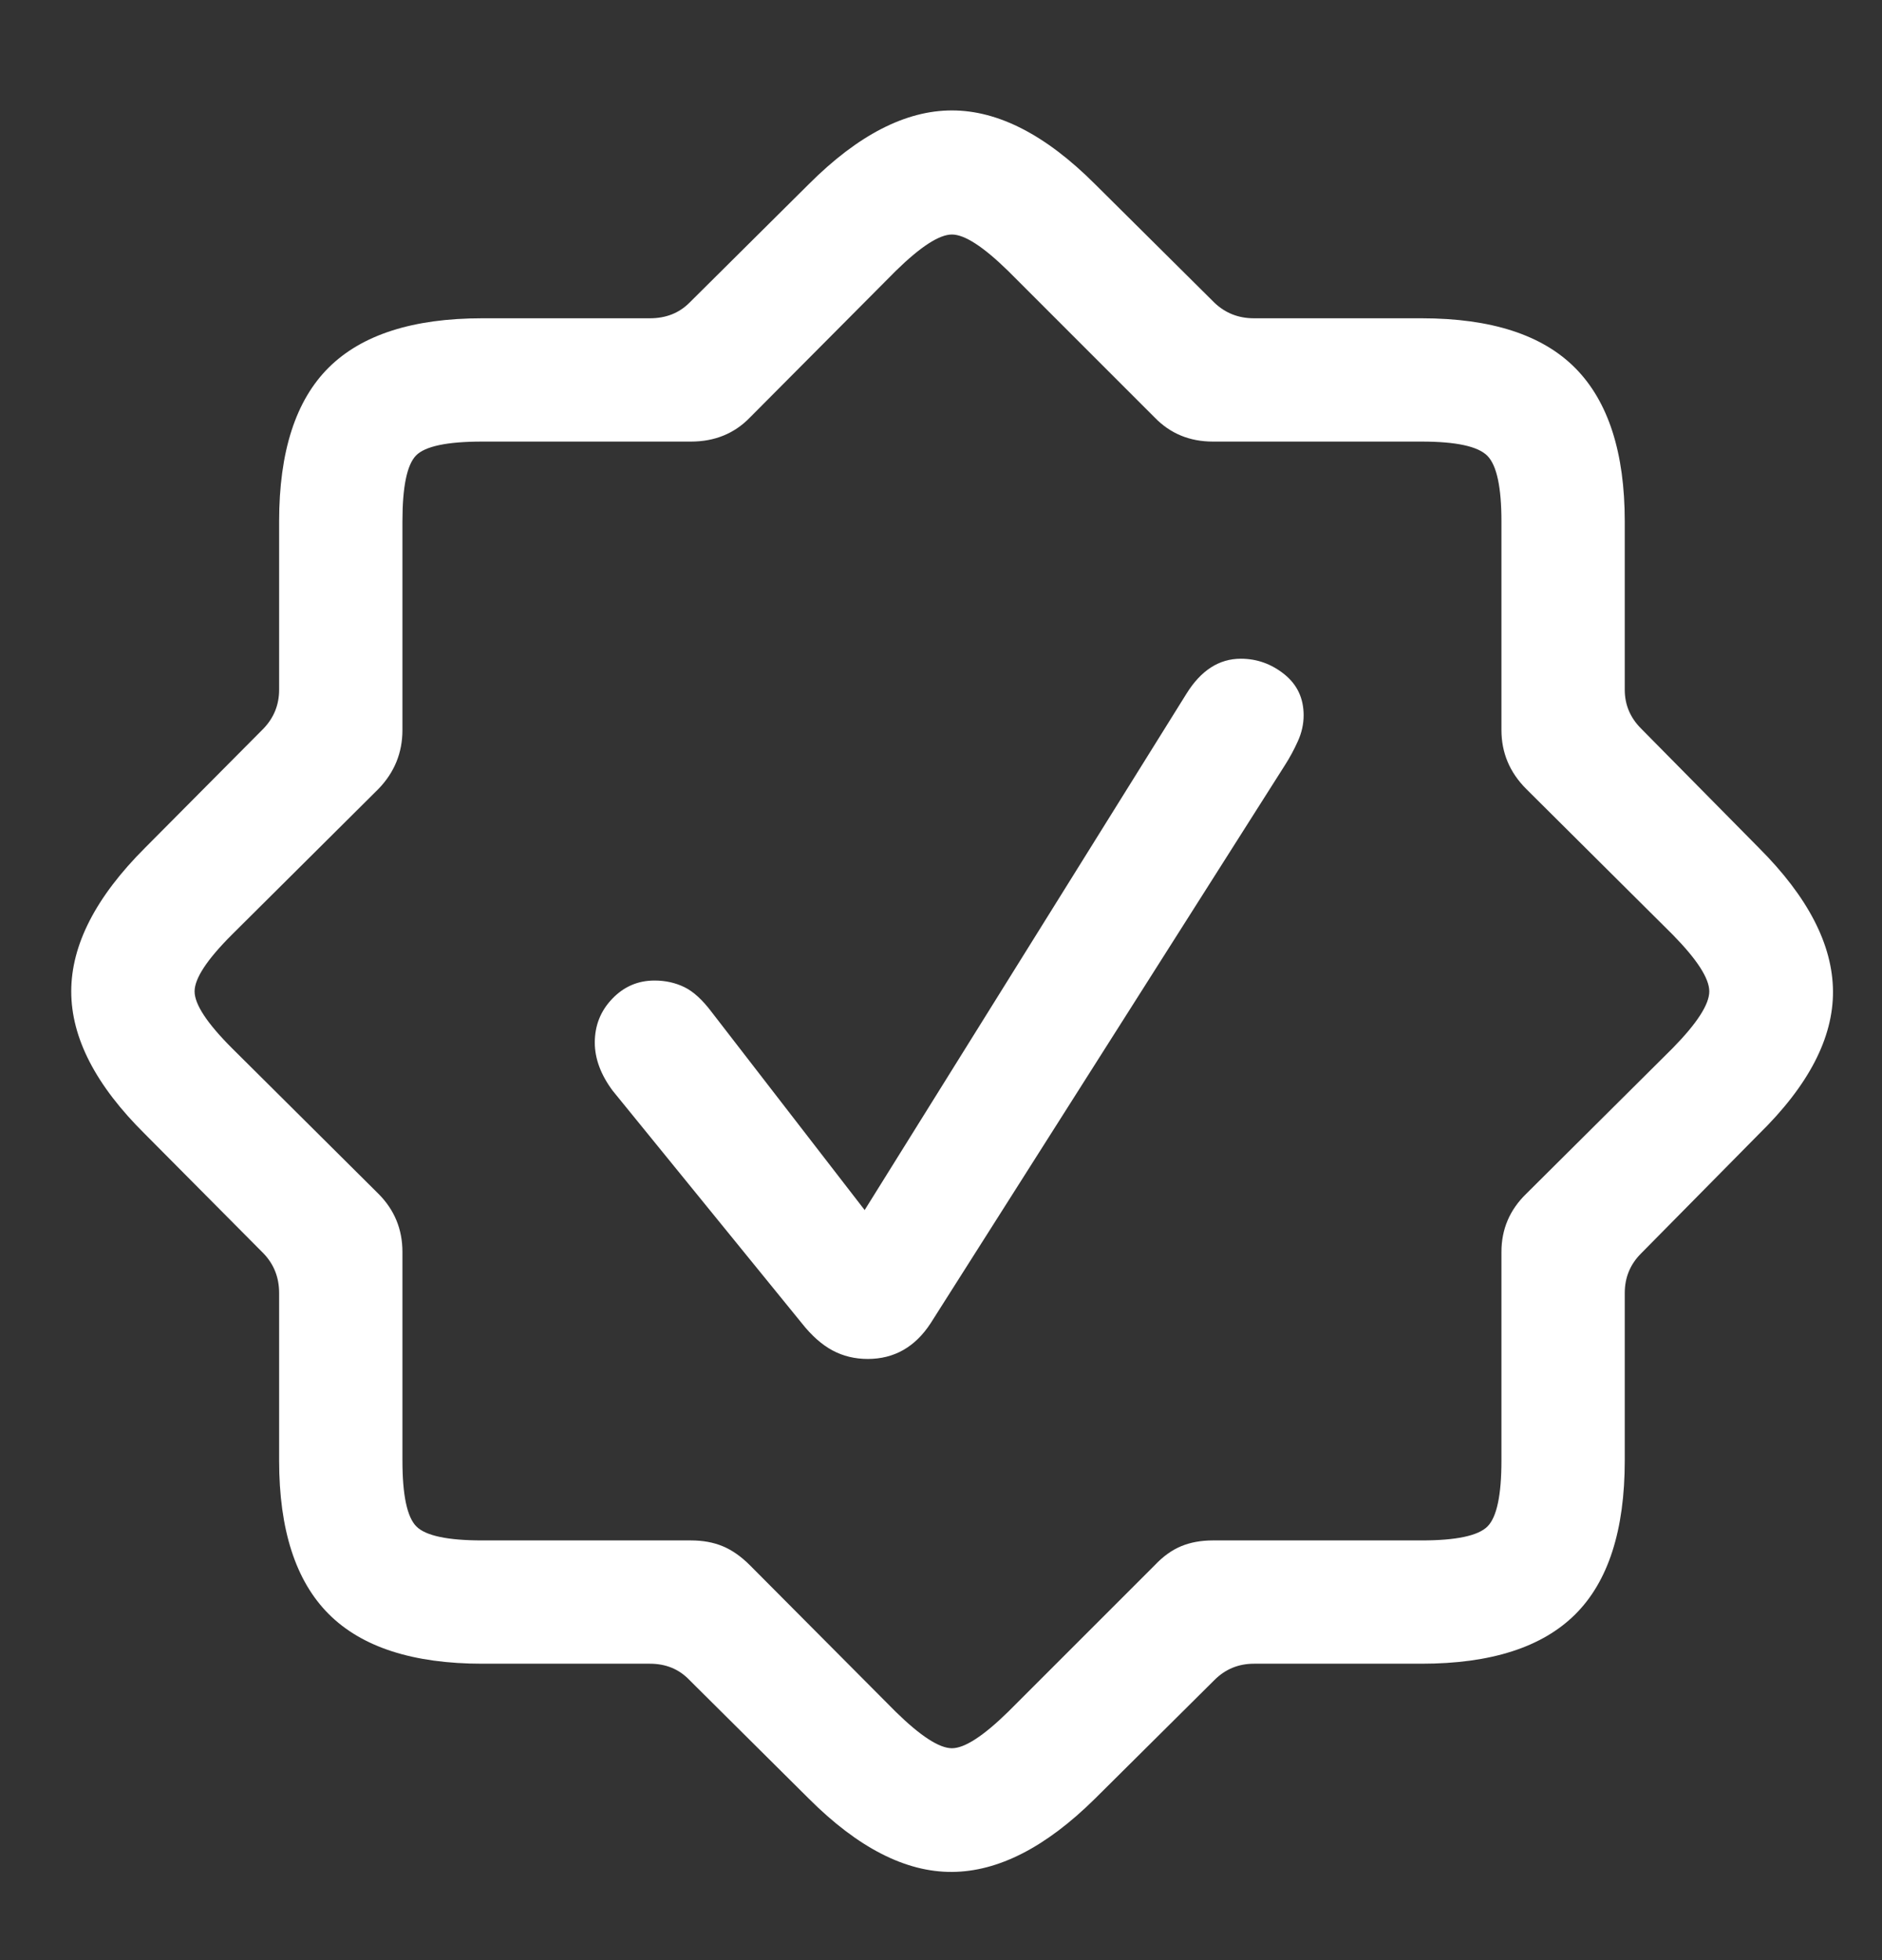 <svg version="1.1" xmlns="http://www.w3.org/2000/svg" xmlns:xlink="http://www.w3.org/1999/xlink" x="0" y="0" width="48" height="50" viewBox="0, 0, 48, 50">
  <rect x="0" y="0" width="48" height="50" fill="#333333" stroke="none"/>
  <g id="Ebene_1">
    <path d="M12.301,42.439 L16.574,42.439 Q17.187,42.439 17.583,42.854 L20.629,45.881 Q22.508,47.76 24.279,47.75 Q26.049,47.74 27.928,45.881 L30.975,42.854 Q31.39,42.439 31.983,42.439 L36.256,42.439 Q38.907,42.439 40.173,41.183 Q41.439,39.927 41.439,37.256 L41.439,32.983 Q41.439,32.39 41.854,31.975 L44.861,28.928 Q46.76,27.069 46.75,25.289 Q46.74,23.508 44.861,21.629 L41.854,18.583 Q41.439,18.167 41.439,17.594 L41.439,13.301 Q41.439,10.67 40.183,9.395 Q38.927,8.119 36.256,8.119 L31.983,8.119 Q31.39,8.119 30.975,7.723 L27.928,4.697 Q26.049,2.817 24.279,2.817 Q22.508,2.817 20.629,4.697 L17.583,7.723 Q17.187,8.119 16.574,8.119 L12.301,8.119 Q9.651,8.119 8.385,9.375 Q7.119,10.631 7.119,13.301 L7.119,17.594 Q7.119,18.167 6.723,18.583 L3.697,21.629 Q1.817,23.508 1.817,25.289 Q1.817,27.069 3.697,28.928 L6.723,31.975 Q7.119,32.39 7.119,32.983 L7.119,37.256 Q7.119,39.907 8.385,41.173 Q9.651,42.439 12.301,42.439 z M12.301,39.294 Q10.976,39.294 10.62,38.938 Q10.264,38.581 10.264,37.256 L10.264,31.935 Q10.264,31.065 9.651,30.451 L5.912,26.733 Q4.963,25.783 4.963,25.289 Q4.963,24.794 5.912,23.845 L9.651,20.126 Q10.264,19.493 10.264,18.622 L10.264,13.301 Q10.264,11.976 10.61,11.62 Q10.956,11.264 12.301,11.264 L17.622,11.264 Q18.532,11.264 19.126,10.651 L22.845,6.912 Q23.794,5.982 24.279,5.982 Q24.763,5.982 25.713,6.912 L29.451,10.651 Q30.045,11.264 30.935,11.264 L36.256,11.264 Q37.581,11.264 37.938,11.63 Q38.294,11.996 38.294,13.301 L38.294,18.622 Q38.294,19.493 38.927,20.126 L42.665,23.845 Q43.595,24.794 43.595,25.289 Q43.595,25.783 42.665,26.733 L38.927,30.451 Q38.294,31.065 38.294,31.935 L38.294,37.256 Q38.294,38.581 37.938,38.938 Q37.581,39.294 36.256,39.294 L30.935,39.294 Q30.48,39.294 30.124,39.442 Q29.768,39.59 29.451,39.927 L25.713,43.665 Q24.763,44.595 24.279,44.595 Q23.794,44.595 22.845,43.665 L19.126,39.927 Q18.789,39.59 18.433,39.442 Q18.077,39.294 17.622,39.294 z M22.132,34.665 Q23.141,34.665 23.735,33.755 L32.775,19.513 Q32.953,19.236 33.101,18.909 Q33.249,18.583 33.249,18.247 Q33.249,17.594 32.755,17.198 Q32.26,16.803 31.647,16.803 Q30.816,16.803 30.262,17.693 L22.053,30.867 L18.156,25.823 Q17.8,25.348 17.454,25.18 Q17.108,25.012 16.693,25.012 Q16.06,25.012 15.615,25.477 Q15.17,25.941 15.17,26.594 Q15.17,27.207 15.625,27.821 L20.451,33.755 Q20.827,34.23 21.232,34.447 Q21.638,34.665 22.132,34.665 z" fill="#FFFFFF"/>
  </g>
</svg>
